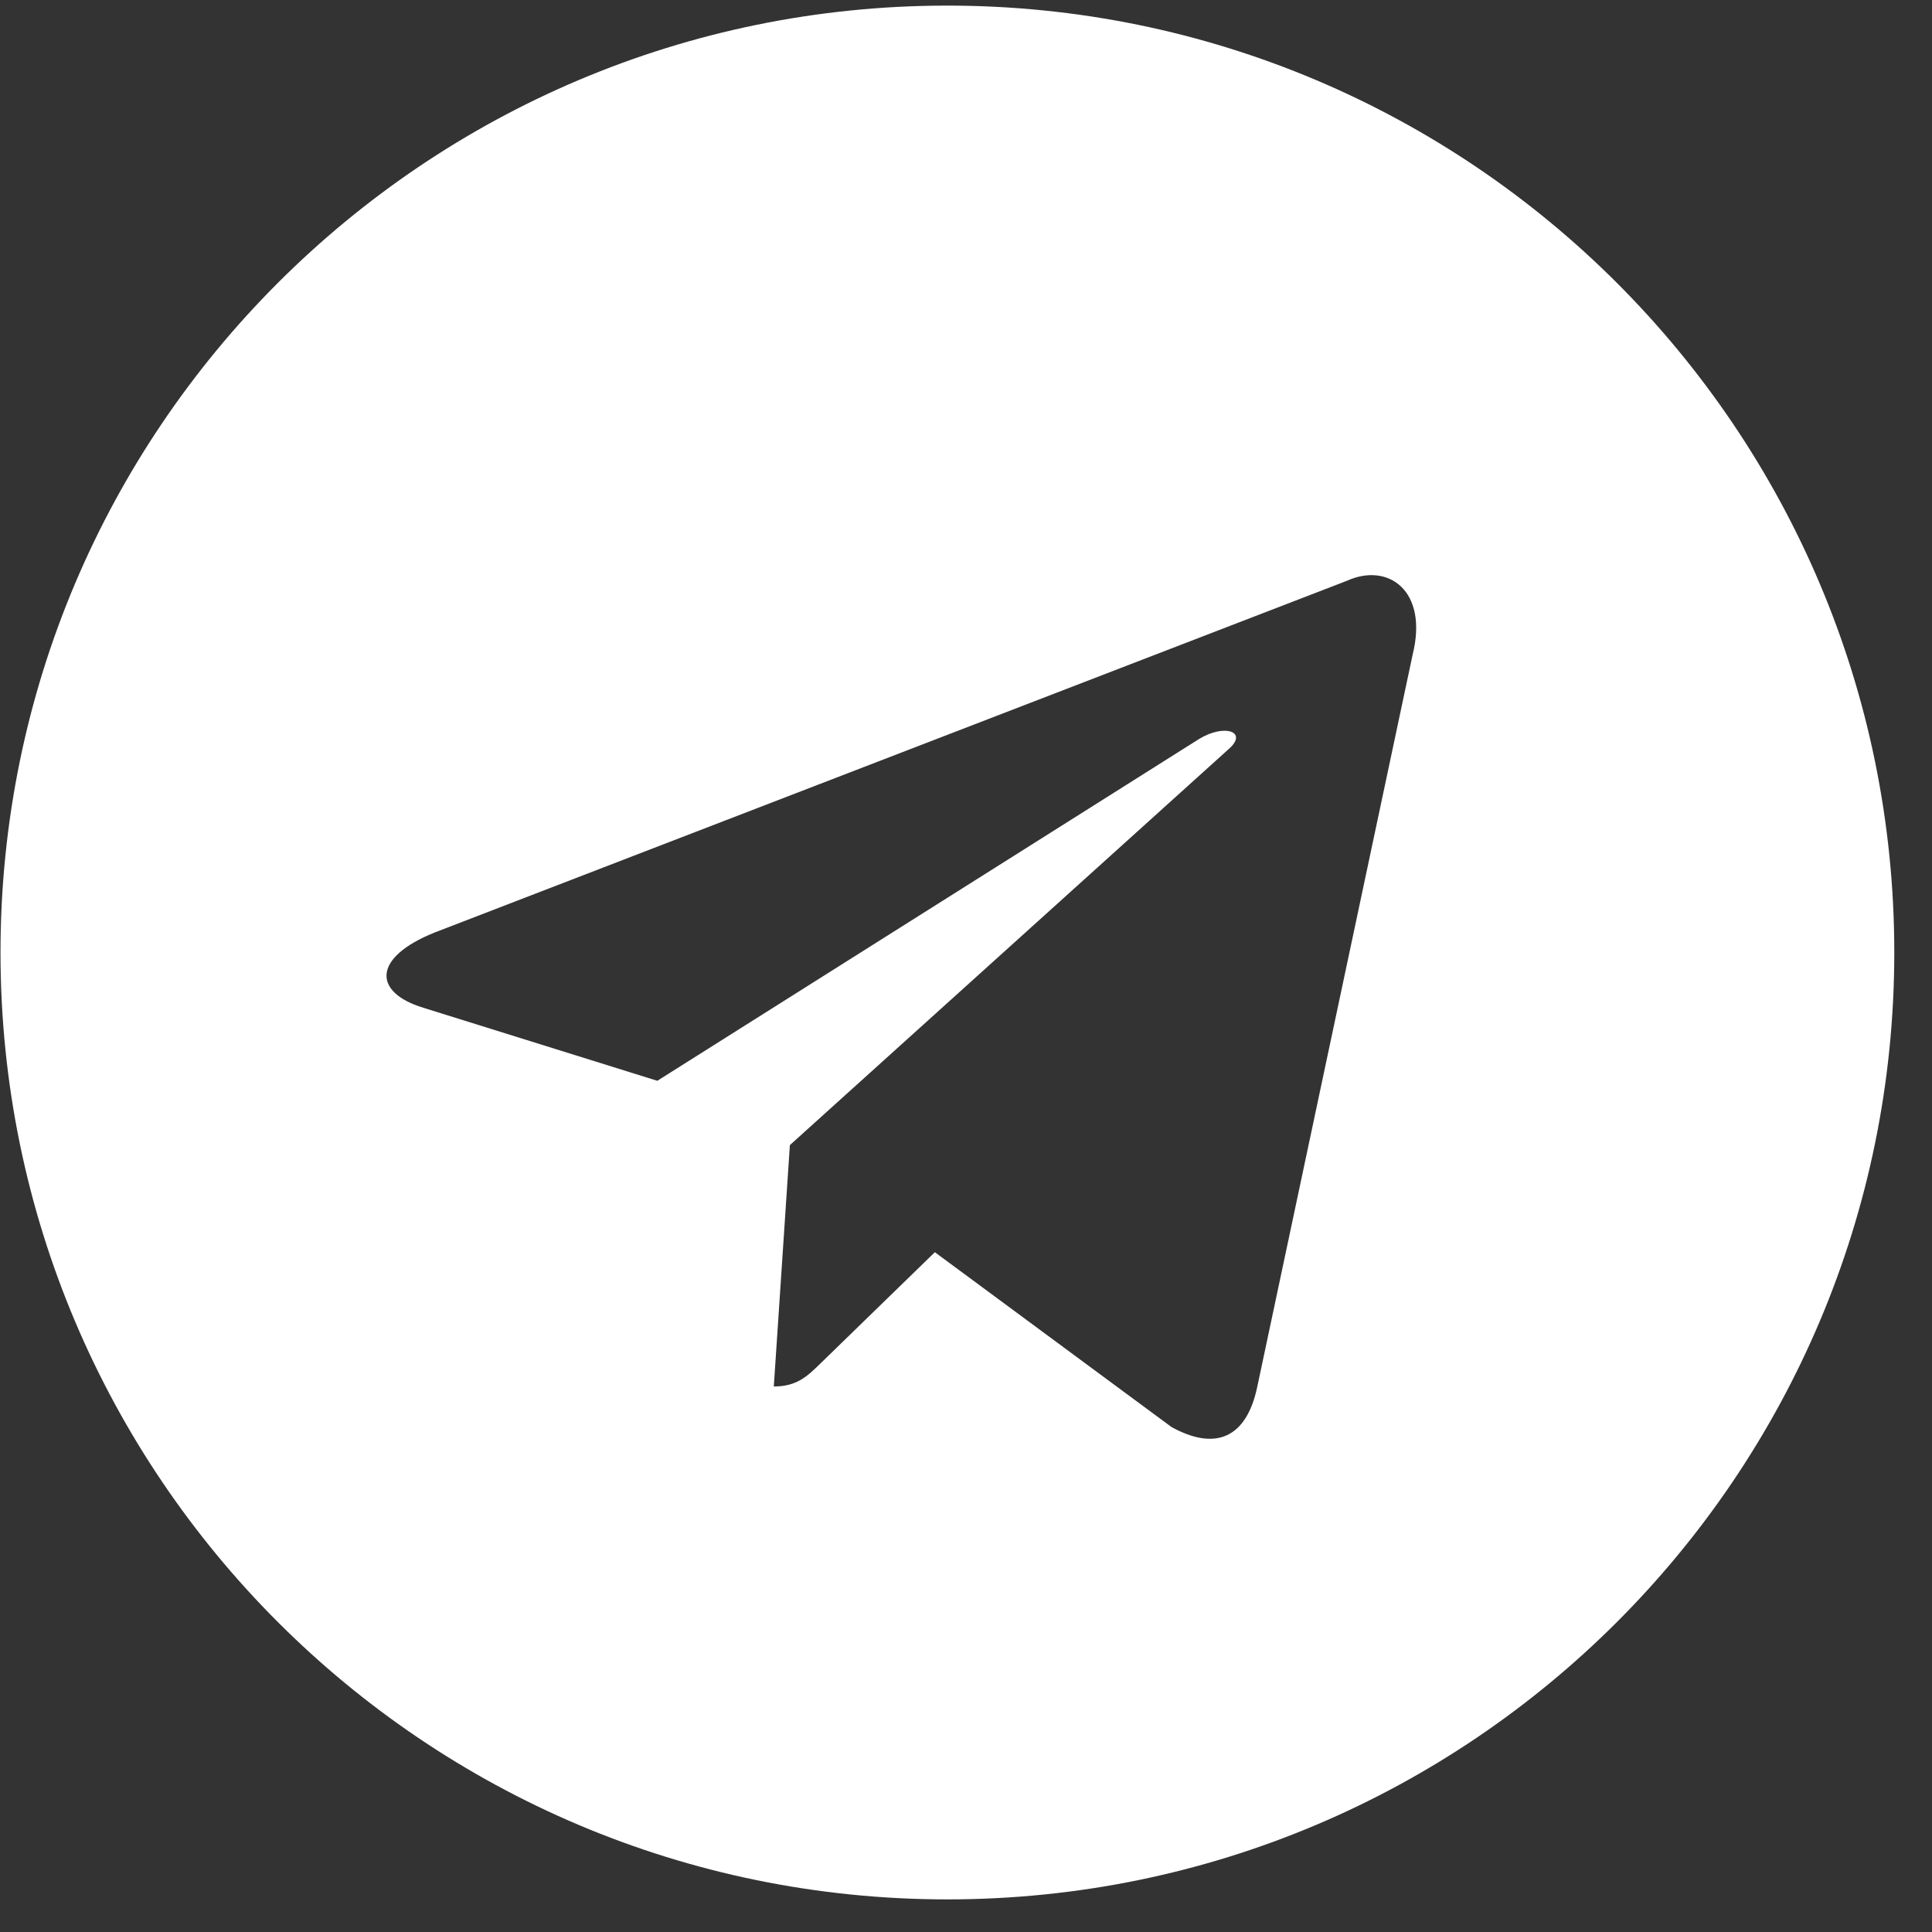 <?xml version="1.0" encoding="UTF-8"?> <svg xmlns="http://www.w3.org/2000/svg" width="50" height="50" viewBox="0 0 50 50" fill="none"><rect x="0" y="0" width="50" height="50" fill="#333333" stroke="none"/><path fill-rule="evenodd" clip-rule="evenodd" d="M0.013 24.65C0.013 38.184 10.984 49.156 24.518 49.156C38.052 49.156 49.024 38.184 49.024 24.65C49.024 11.116 38.052 0.145 24.518 0.145C10.984 0.145 0.013 11.116 0.013 24.65ZM20.026 35.882L20.442 29.635L20.442 29.635L31.805 19.38C32.304 18.938 31.697 18.722 31.035 19.123L17.011 27.971L10.953 26.08C9.645 25.68 9.636 24.781 11.247 24.134L34.852 15.033C35.93 14.543 36.97 15.291 36.559 16.942L32.539 35.885C32.258 37.231 31.445 37.553 30.318 36.931L24.194 32.407L21.251 35.269C21.241 35.278 21.232 35.287 21.223 35.296C20.894 35.617 20.622 35.882 20.026 35.882Z" fill="white"></path></svg> 